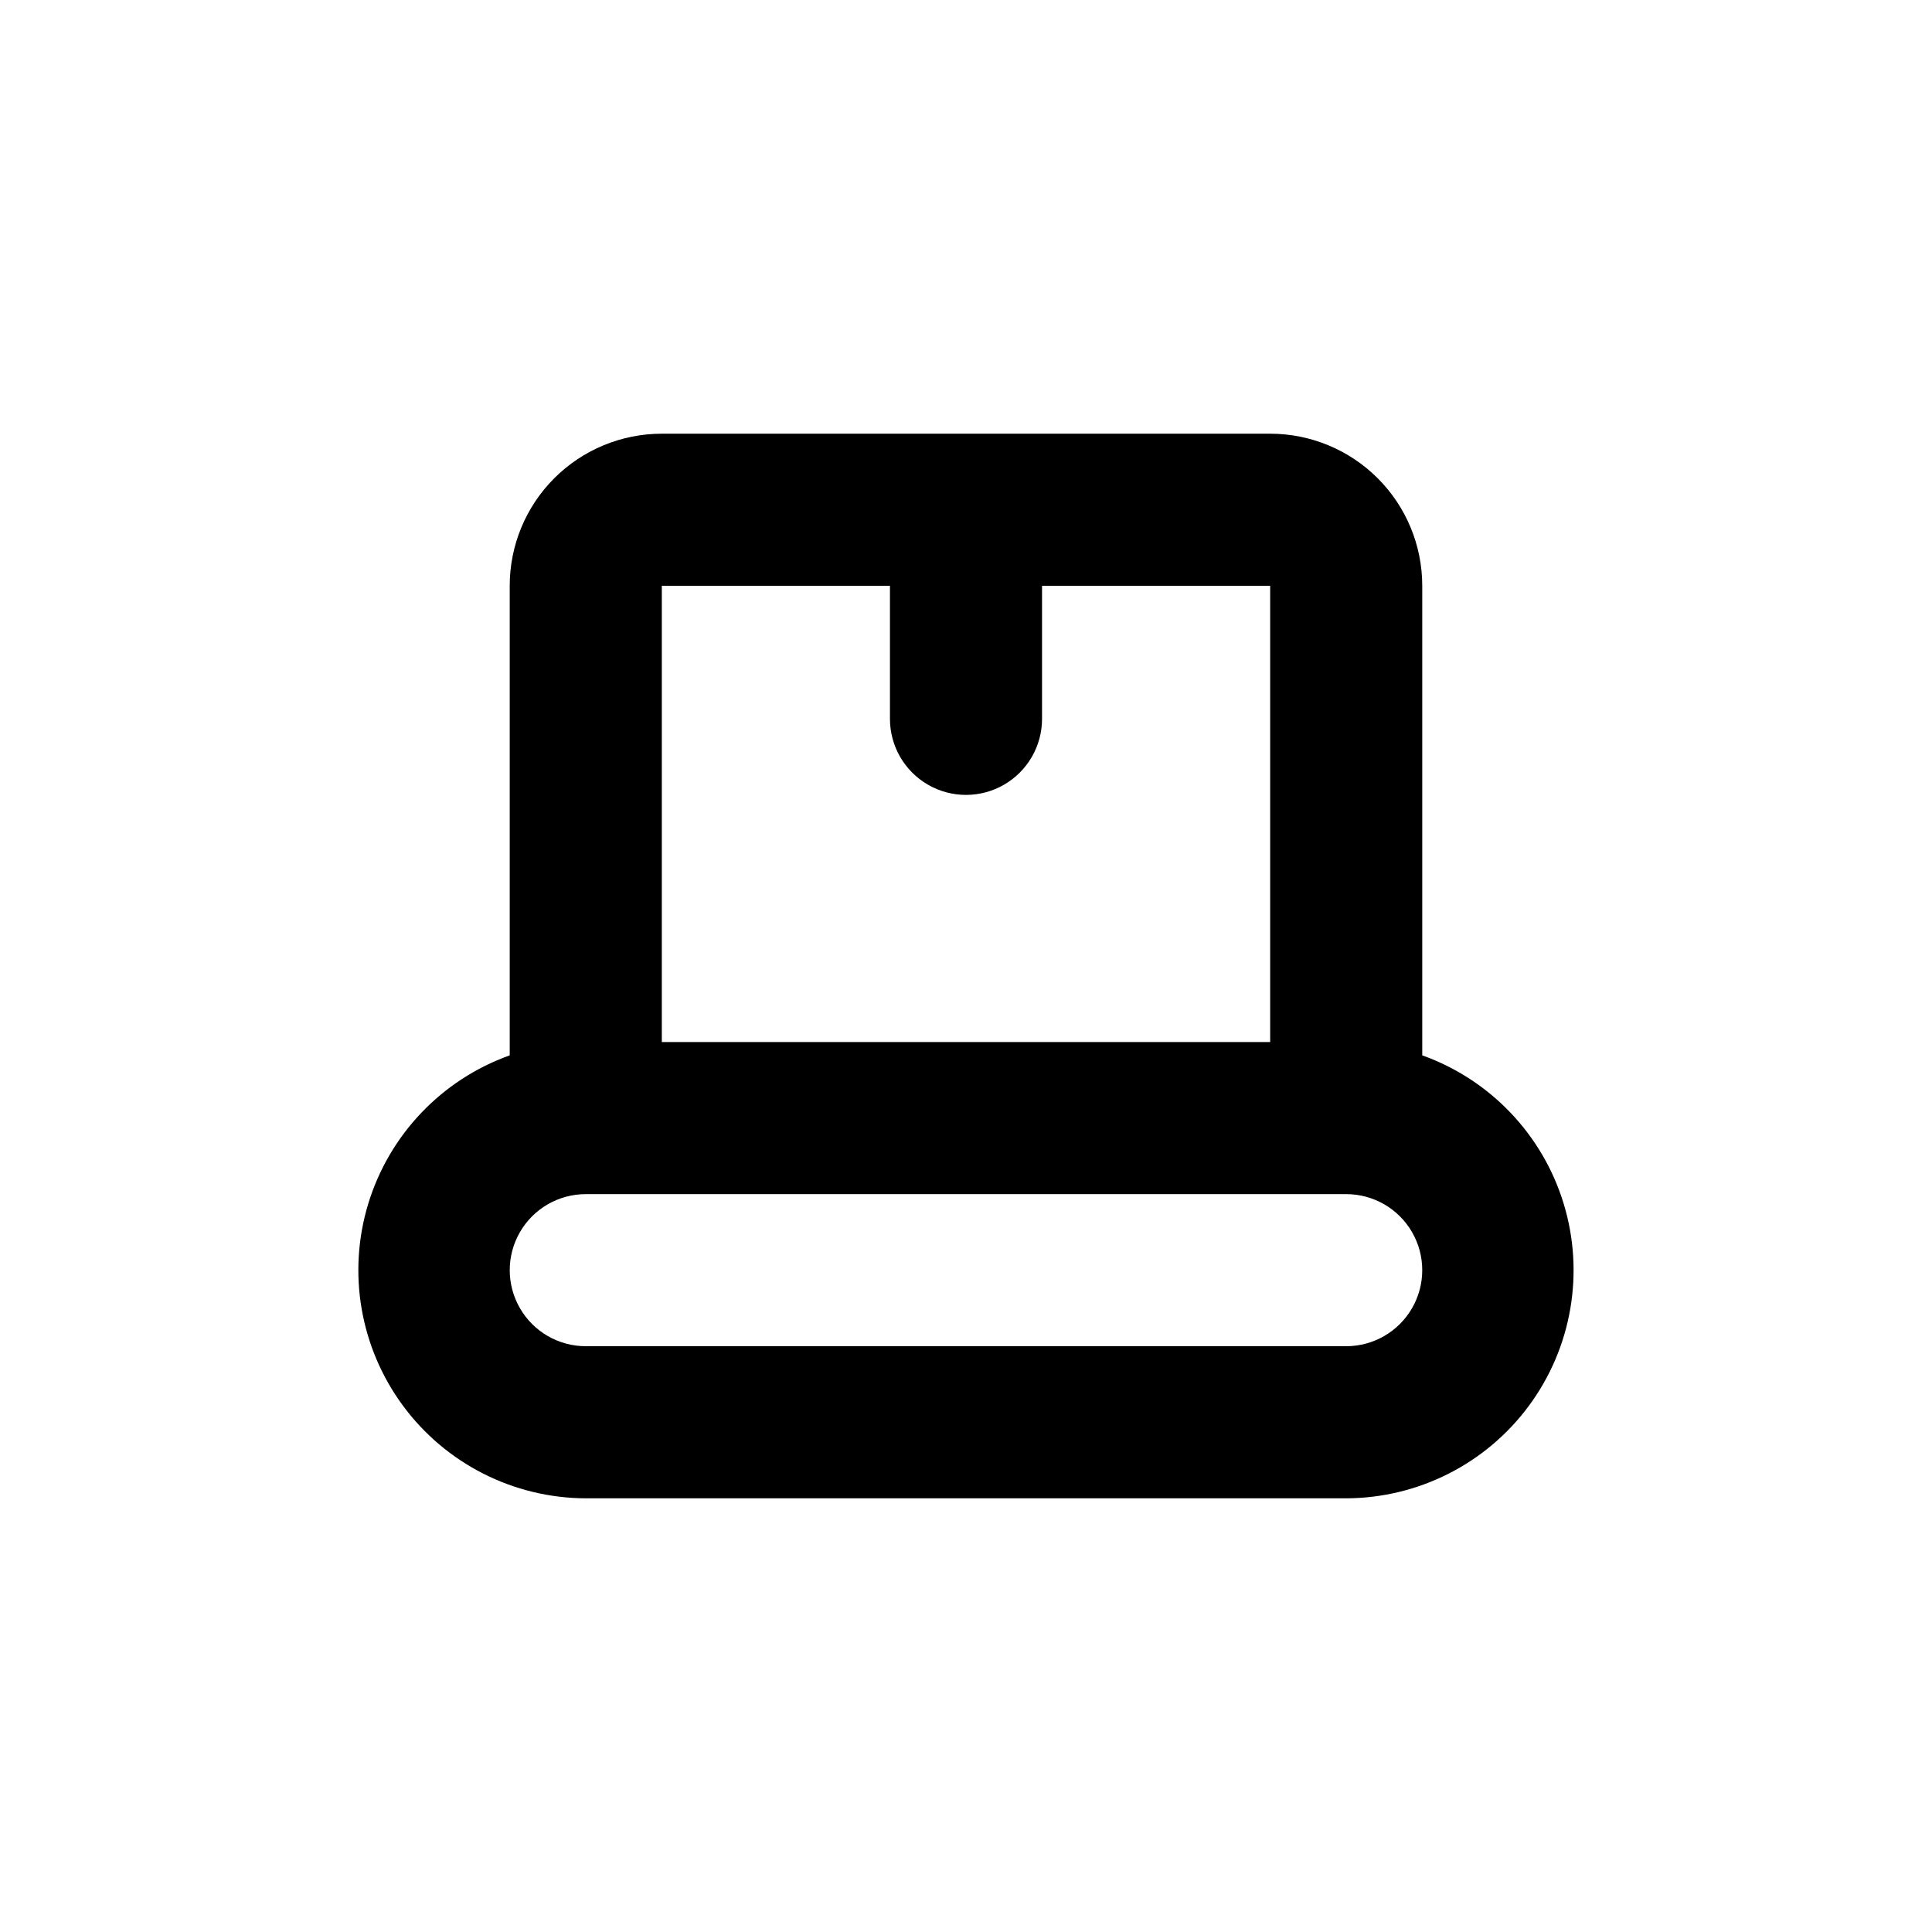 <?xml version="1.0" encoding="UTF-8"?>
<!-- Uploaded to: SVG Repo, www.svgrepo.com, Generator: SVG Repo Mixer Tools -->
<svg fill="#000000" width="800px" height="800px" version="1.1" viewBox="144 144 512 512" xmlns="http://www.w3.org/2000/svg">
 <path d="m520.91 423.68v-124.44c0-10.691-4.246-20.941-11.805-28.5-7.559-7.559-17.812-11.805-28.5-11.805h-161.22c-10.691 0-20.941 4.246-28.5 11.805-7.559 7.559-11.805 17.809-11.805 28.5v124.44c-18.012 6.438-31.91 21.016-37.488 39.305-5.574 18.293-2.164 38.148 9.191 53.531 11.355 15.387 29.324 24.492 48.449 24.555h201.52c19.121-0.062 37.09-9.168 48.445-24.555 11.359-15.383 14.766-35.238 9.191-53.531-5.574-18.289-19.477-32.867-37.484-39.305zm-201.52-124.44h60.457v35.266c0 7.199 3.84 13.852 10.074 17.453 6.234 3.598 13.918 3.598 20.152 0 6.234-3.602 10.078-10.254 10.078-17.453v-35.266h60.457v120.91h-161.22zm181.37 201.52h-201.52c-7.203 0-13.855-3.844-17.453-10.078-3.602-6.234-3.602-13.918 0-20.152 3.598-6.234 10.25-10.074 17.453-10.074h201.52c7.199 0 13.852 3.84 17.449 10.074 3.602 6.234 3.602 13.918 0 20.152-3.598 6.234-10.25 10.078-17.449 10.078z"/>
</svg>